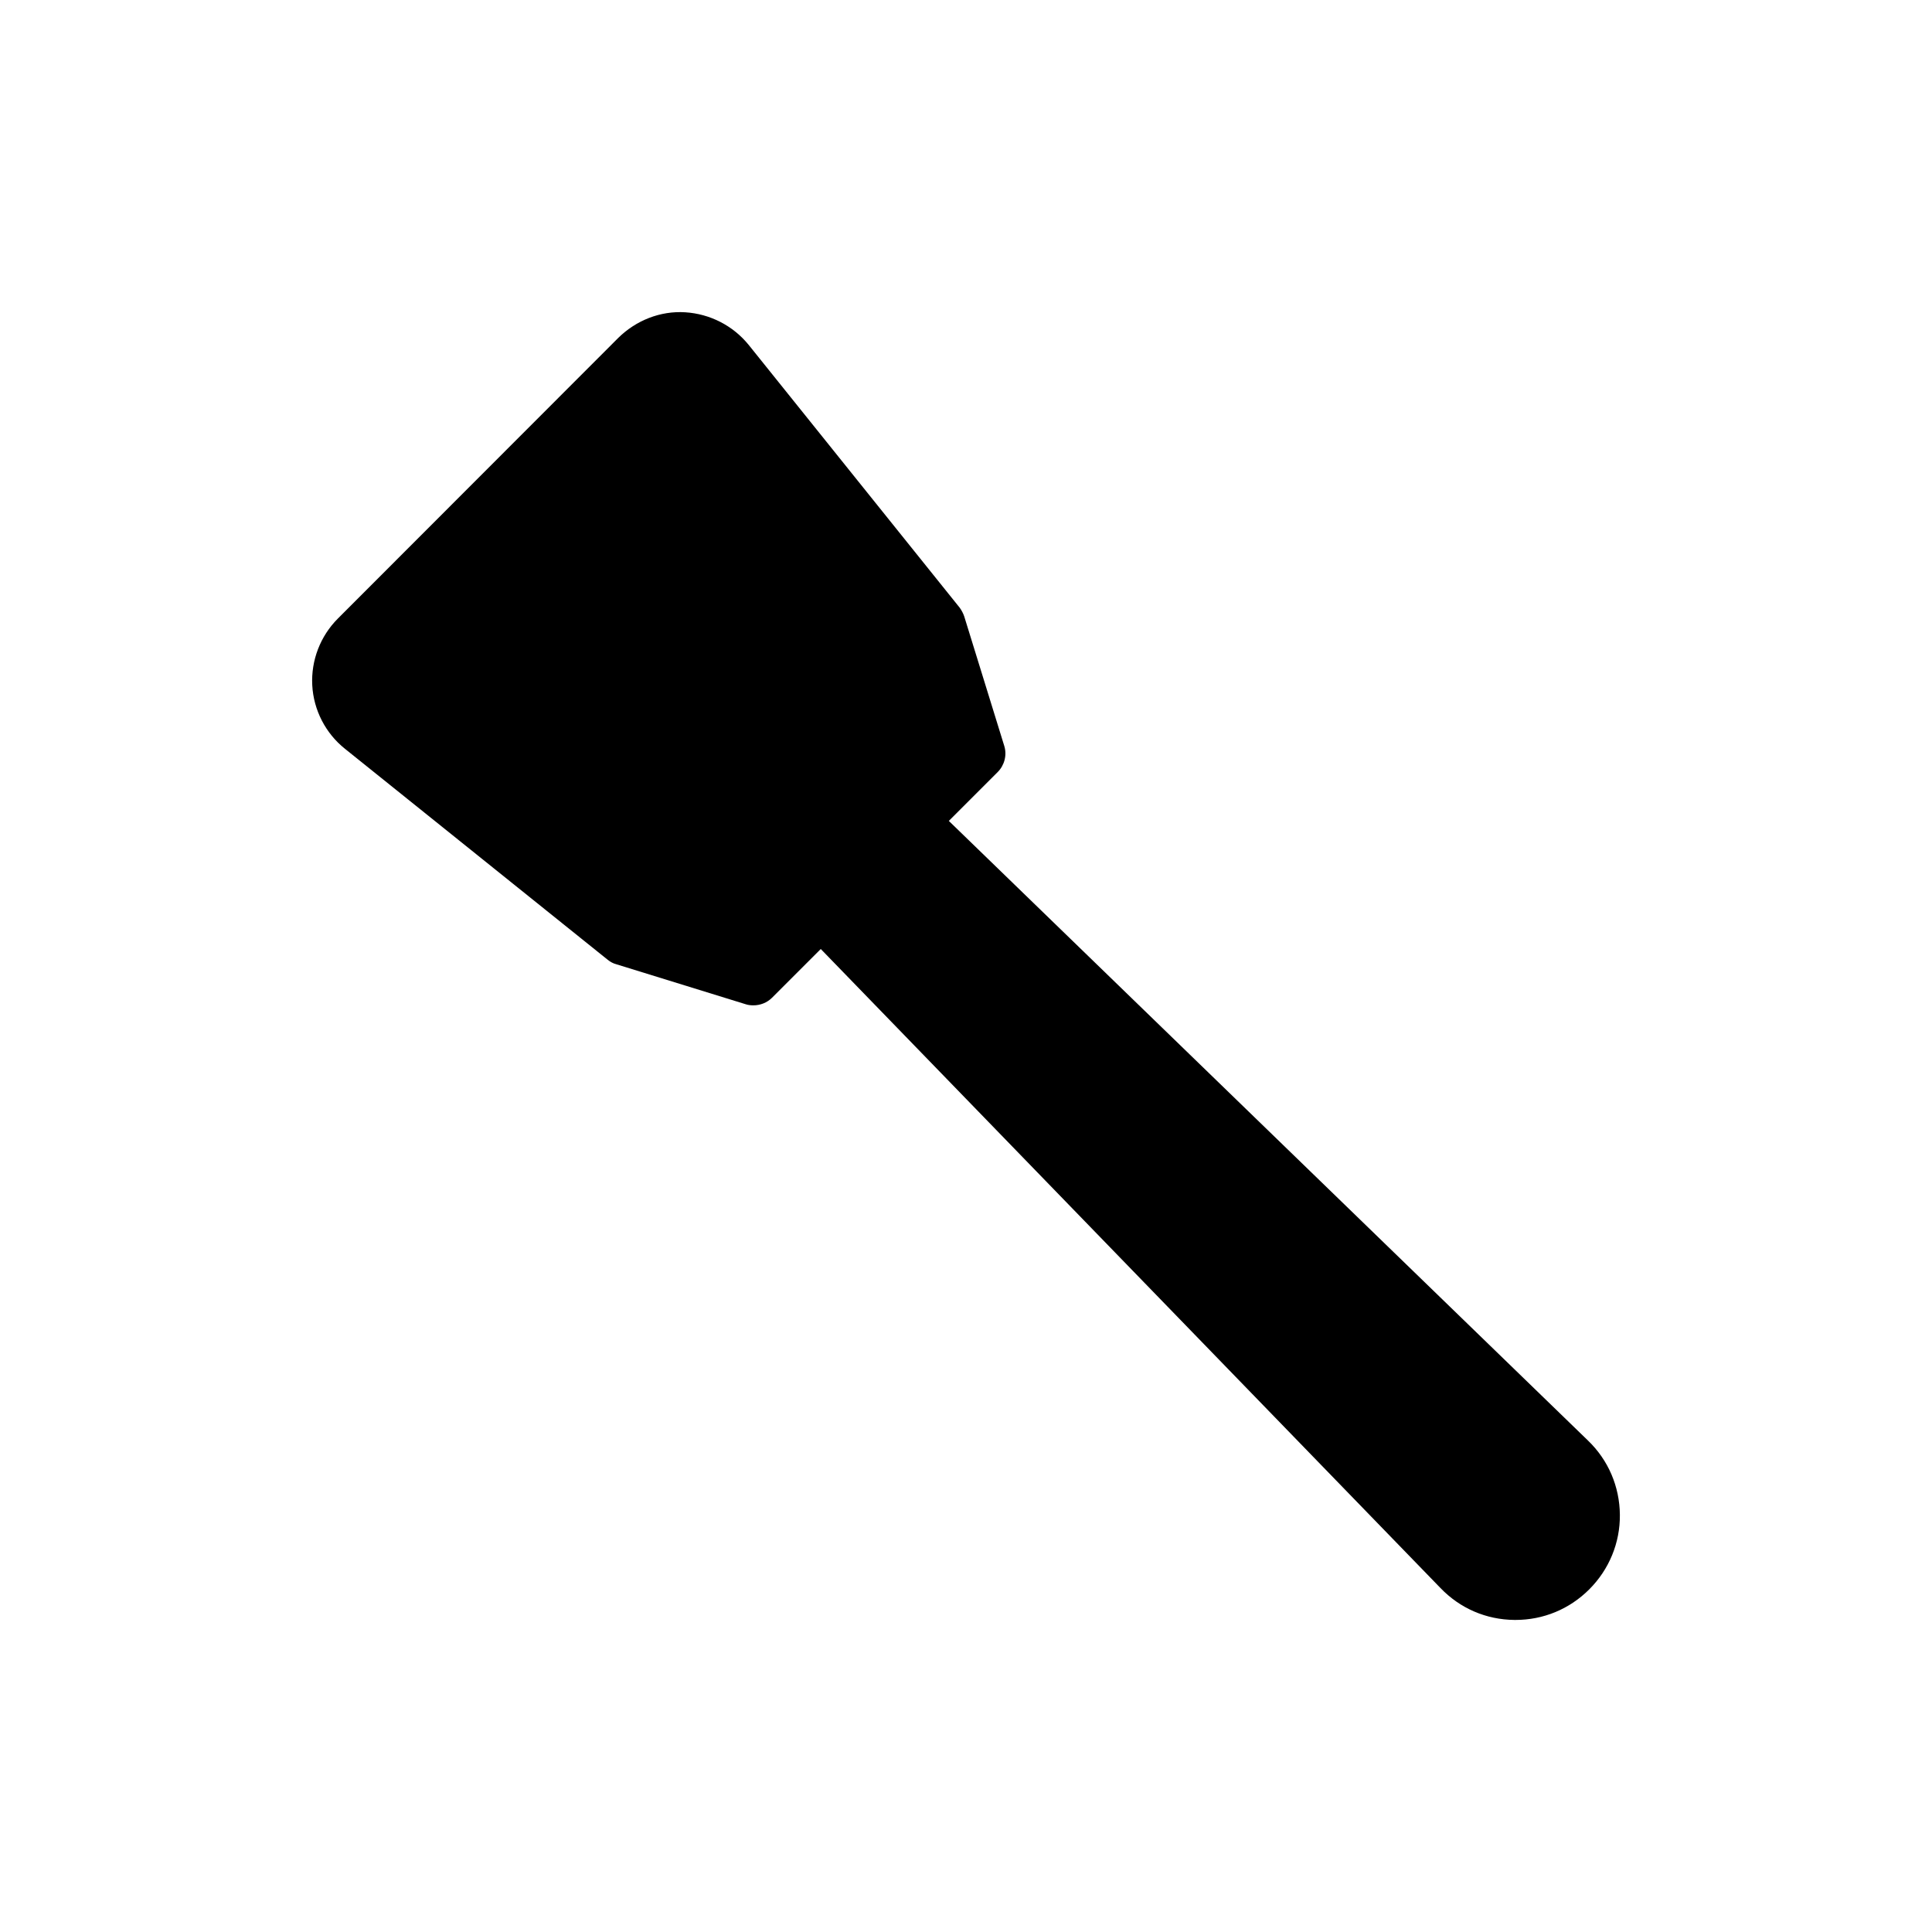 <?xml version="1.0" encoding="UTF-8"?>
<!-- Uploaded to: ICON Repo, www.svgrepo.com, Generator: ICON Repo Mixer Tools -->
<svg fill="#000000" width="800px" height="800px" version="1.1" viewBox="144 144 512 512" xmlns="http://www.w3.org/2000/svg">
 <path d="m395.45 361.55 12.953-12.953c1.801-1.801 2.496-4.504 1.734-6.93l-10.605-34.309c-0.277-0.832-0.695-1.594-1.18-2.285l-55.93-69.652c-4.156-5.129-10.258-8.246-16.84-8.664-6.586-0.418-13.031 2.148-17.742 6.793l-74.297 74.367c-4.644 4.644-7.137 11.09-6.793 17.672 0.348 6.586 3.535 12.754 8.664 16.844l69.652 55.93c0.691 0.555 1.453 0.969 2.285 1.18l34.309 10.605c0.625 0.207 1.316 0.277 2.008 0.277 1.801 0 3.606-0.691 4.922-2.008l12.922-12.922 164.23 169.35c5.199 5.406 12.129 8.387 19.613 8.453h0.277c7.348 0 14.277-2.84 19.543-8.109 5.266-5.266 8.18-12.336 8.109-19.754-0.07-7.484-3.051-14.484-8.457-19.684z"/>
</svg>